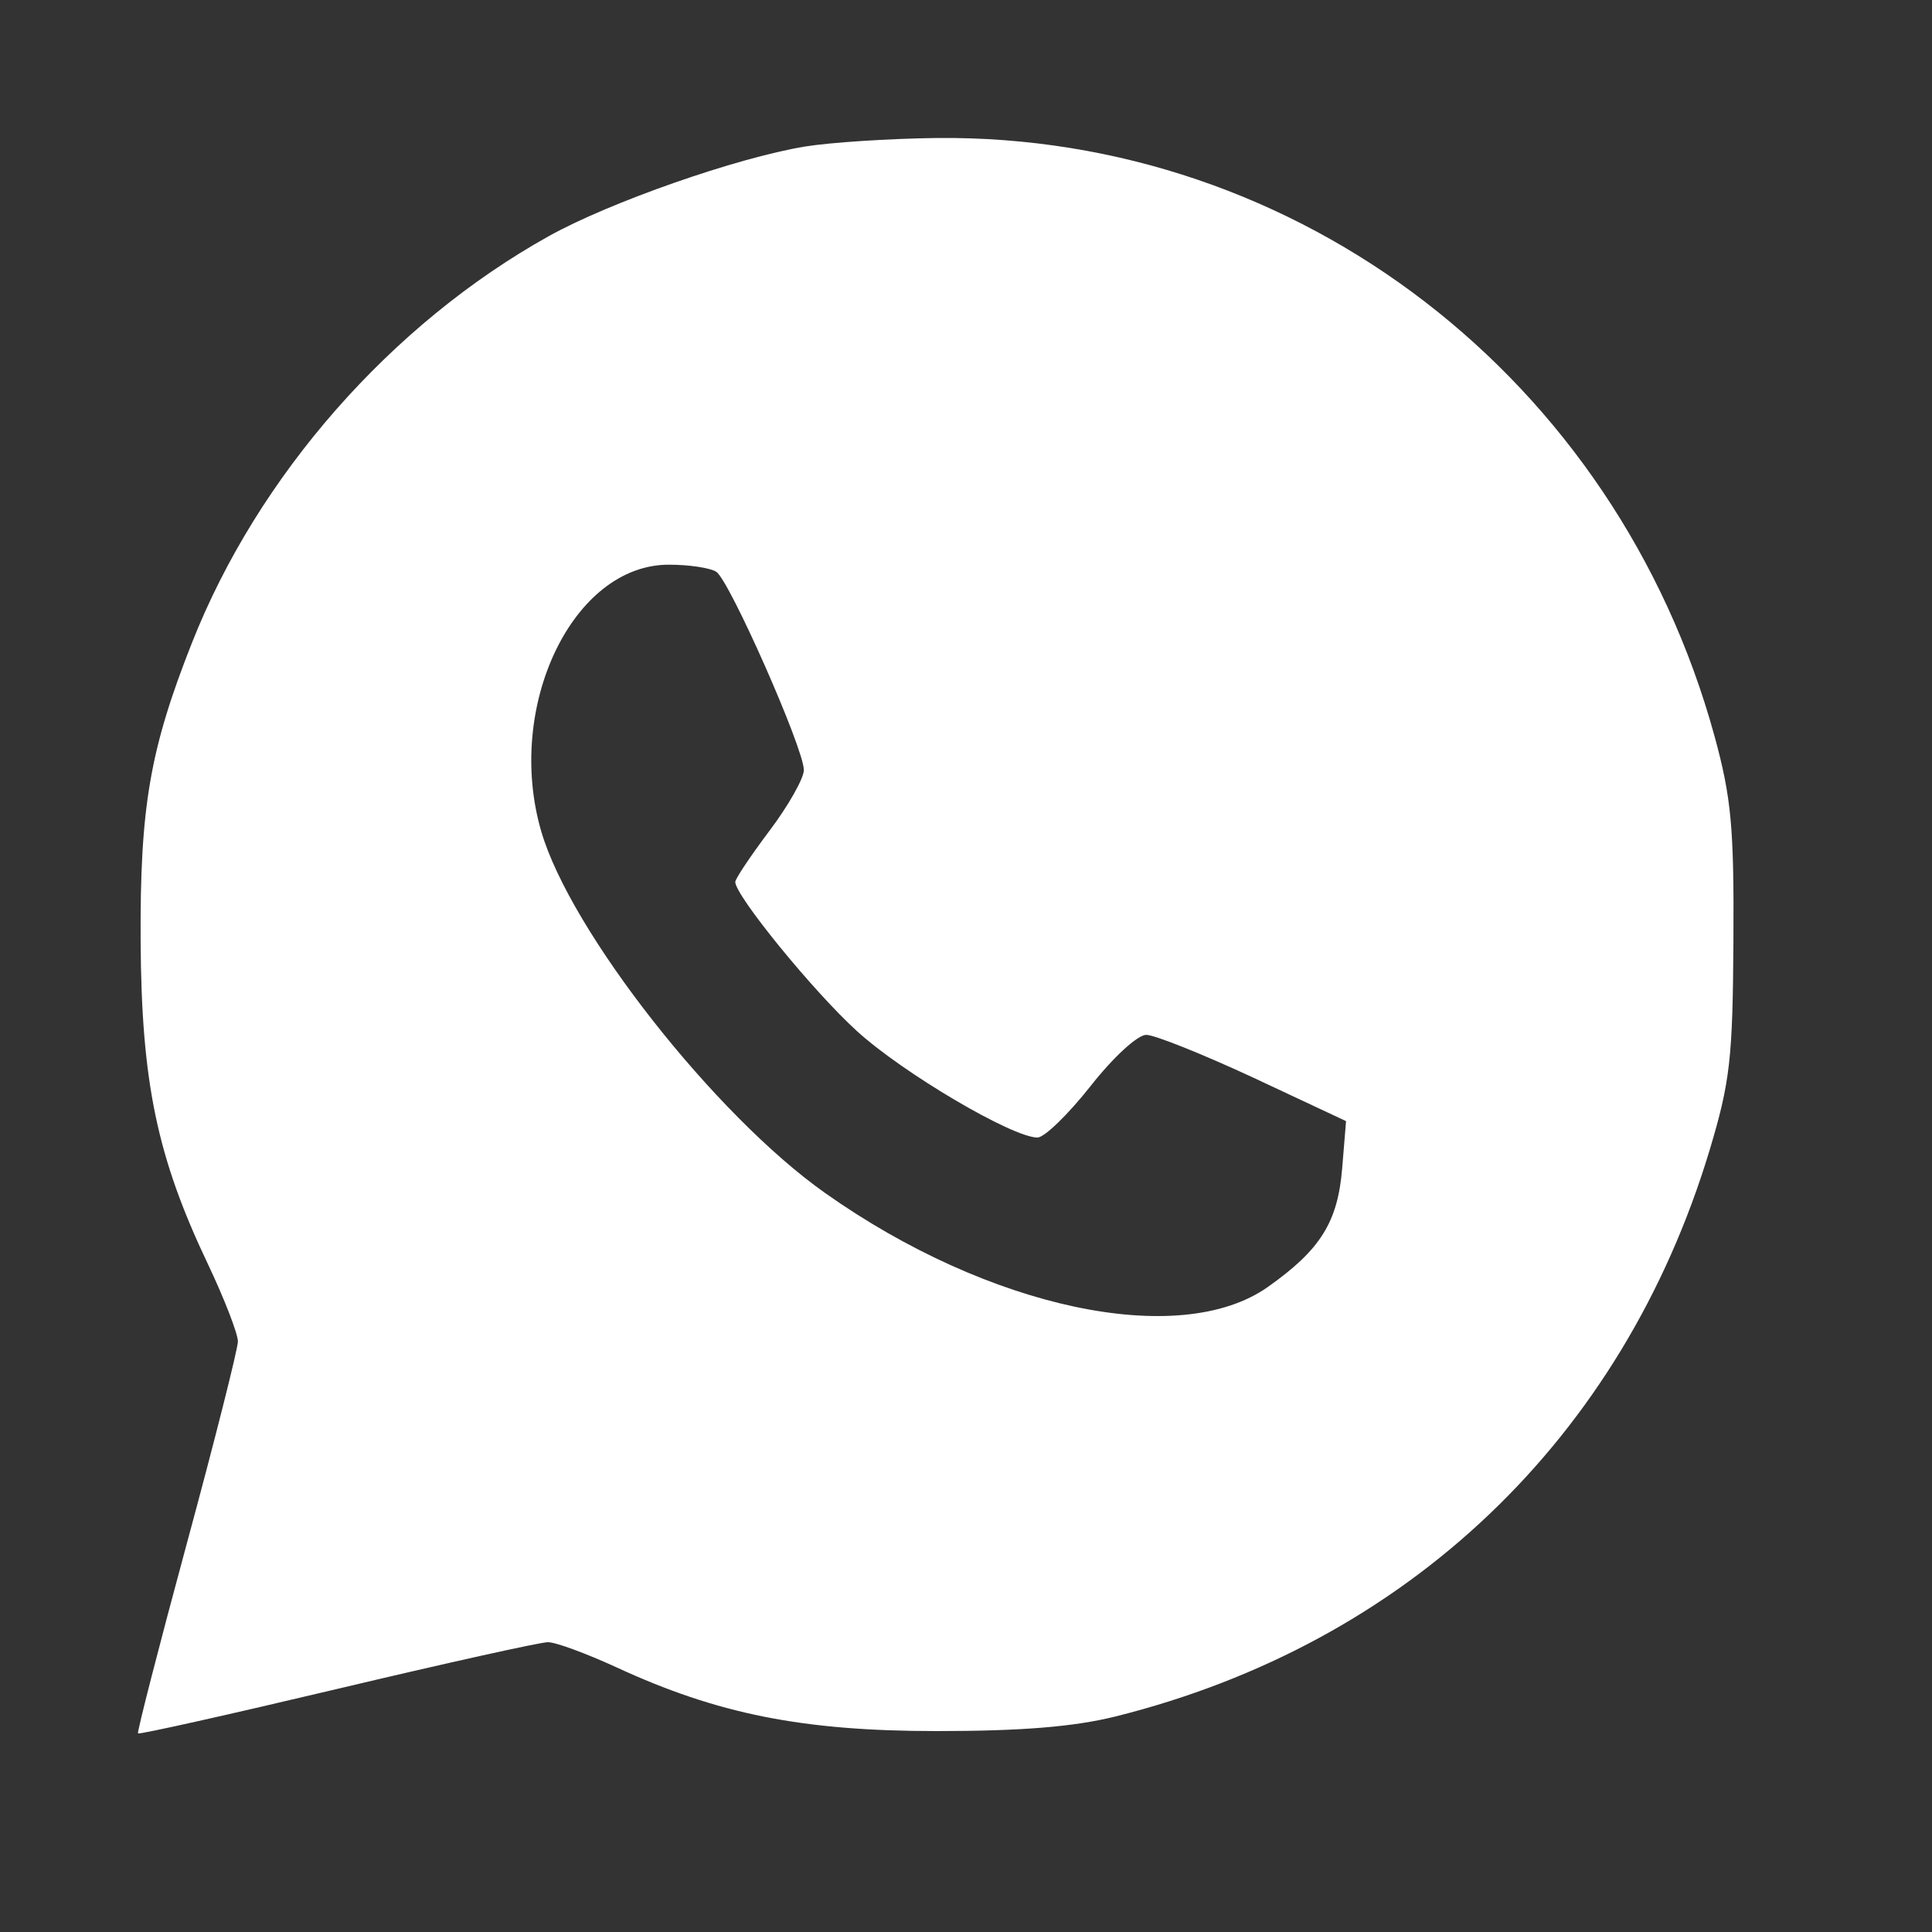 <?xml version="1.0" encoding="UTF-8"?> <svg xmlns="http://www.w3.org/2000/svg" width="14" height="14" viewBox="0 0 14 14" fill="none"><rect x="0" y="0" width="14" height="14" fill="#333333" stroke="none"/><path fill-rule="evenodd" clip-rule="evenodd" d="M5.832 1.062C5.337 1.144 4.419 1.465 3.977 1.711C2.834 2.348 1.869 3.447 1.391 4.658C1.086 5.43 1.014 5.848 1.019 6.818C1.025 7.842 1.137 8.384 1.508 9.163C1.627 9.414 1.724 9.665 1.724 9.721C1.723 9.777 1.557 10.436 1.354 11.184C1.151 11.933 0.992 12.553 1 12.561C1.009 12.57 1.658 12.425 2.442 12.239C3.226 12.053 3.914 11.9 3.97 11.9C4.025 11.899 4.249 11.982 4.467 12.082C5.2 12.421 5.817 12.544 6.788 12.544C7.403 12.544 7.783 12.513 8.084 12.438C10.199 11.91 11.757 10.425 12.388 8.336C12.537 7.839 12.556 7.674 12.561 6.818C12.566 5.996 12.546 5.781 12.424 5.334C11.713 2.743 9.413 0.973 6.788 1C6.446 1.004 6.016 1.032 5.832 1.062ZM5.19 4.143C5.285 4.203 5.825 5.424 5.825 5.58C5.825 5.64 5.713 5.838 5.576 6.02C5.44 6.201 5.328 6.368 5.328 6.391C5.328 6.49 5.895 7.186 6.21 7.472C6.545 7.777 7.336 8.243 7.518 8.243C7.568 8.243 7.74 8.076 7.902 7.871C8.065 7.663 8.243 7.499 8.306 7.499C8.367 7.499 8.718 7.64 9.086 7.811L9.754 8.124L9.726 8.465C9.694 8.857 9.568 9.057 9.187 9.326C8.548 9.777 7.164 9.483 5.979 8.645C5.179 8.08 4.132 6.746 3.922 6.024C3.658 5.119 4.152 4.089 4.849 4.092C4.993 4.092 5.146 4.115 5.19 4.143Z" fill="white"></path></svg> 